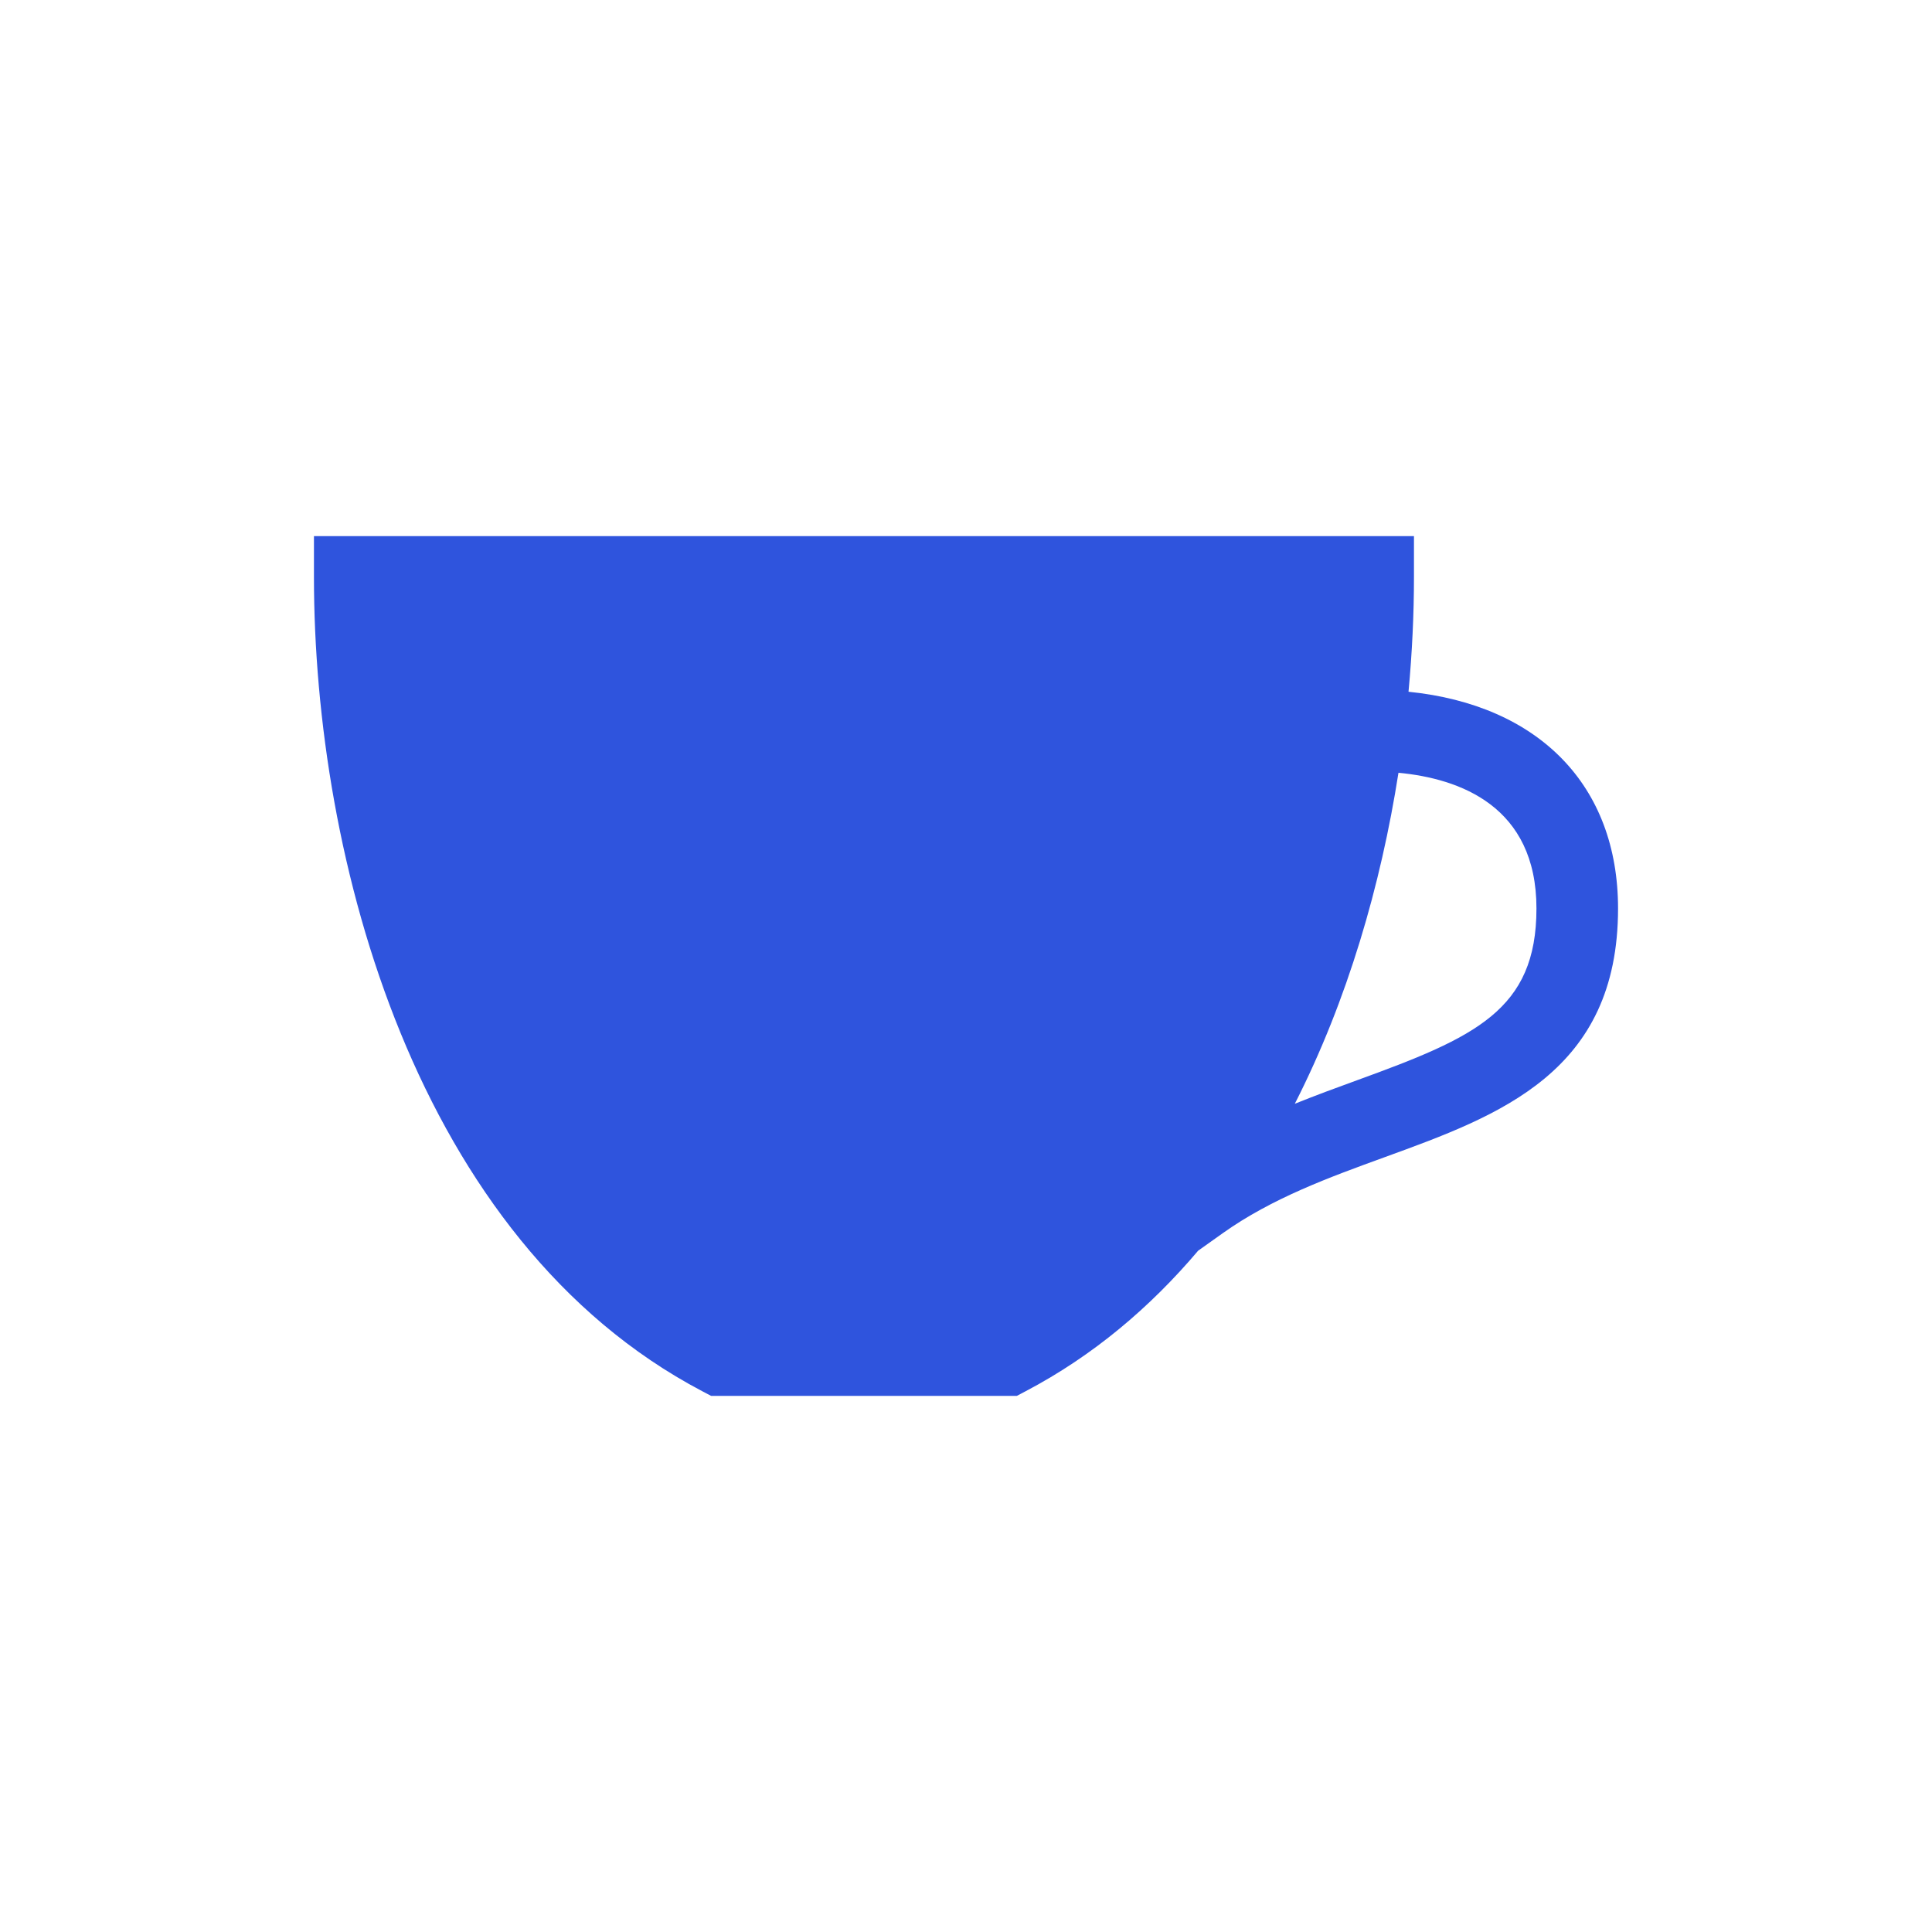 <?xml version="1.0" encoding="UTF-8"?>
<svg data-bbox="32.5 55.5 135 89" xmlns="http://www.w3.org/2000/svg" width="200" height="200" viewBox="0 0 200 200" data-type="color">
    <g>
        <path fill="#2F54DD" d="M145.809 71.609c.379-4.085.564-8.071.564-11.877V55.5H32.5v4.232c0 29.126 10.526 68.675 40.19 84.283l.921.485h31.652l.921-.485c6.975-3.67 12.879-8.674 17.849-14.545l2.557-1.818c5.097-3.623 11.038-5.783 16.782-7.871 11.862-4.313 24.128-8.772 24.128-25.737 0-12.753-8.215-21.071-21.691-22.435zm-5.316 40.213c-2.077.755-4.253 1.552-6.456 2.44 5.467-10.72 8.916-22.679 10.732-34.265 6.328.597 14.284 3.449 14.284 14.047 0 10.538-6.364 13.344-18.56 17.778z" data-color="1"/>
    </g>
</svg>
